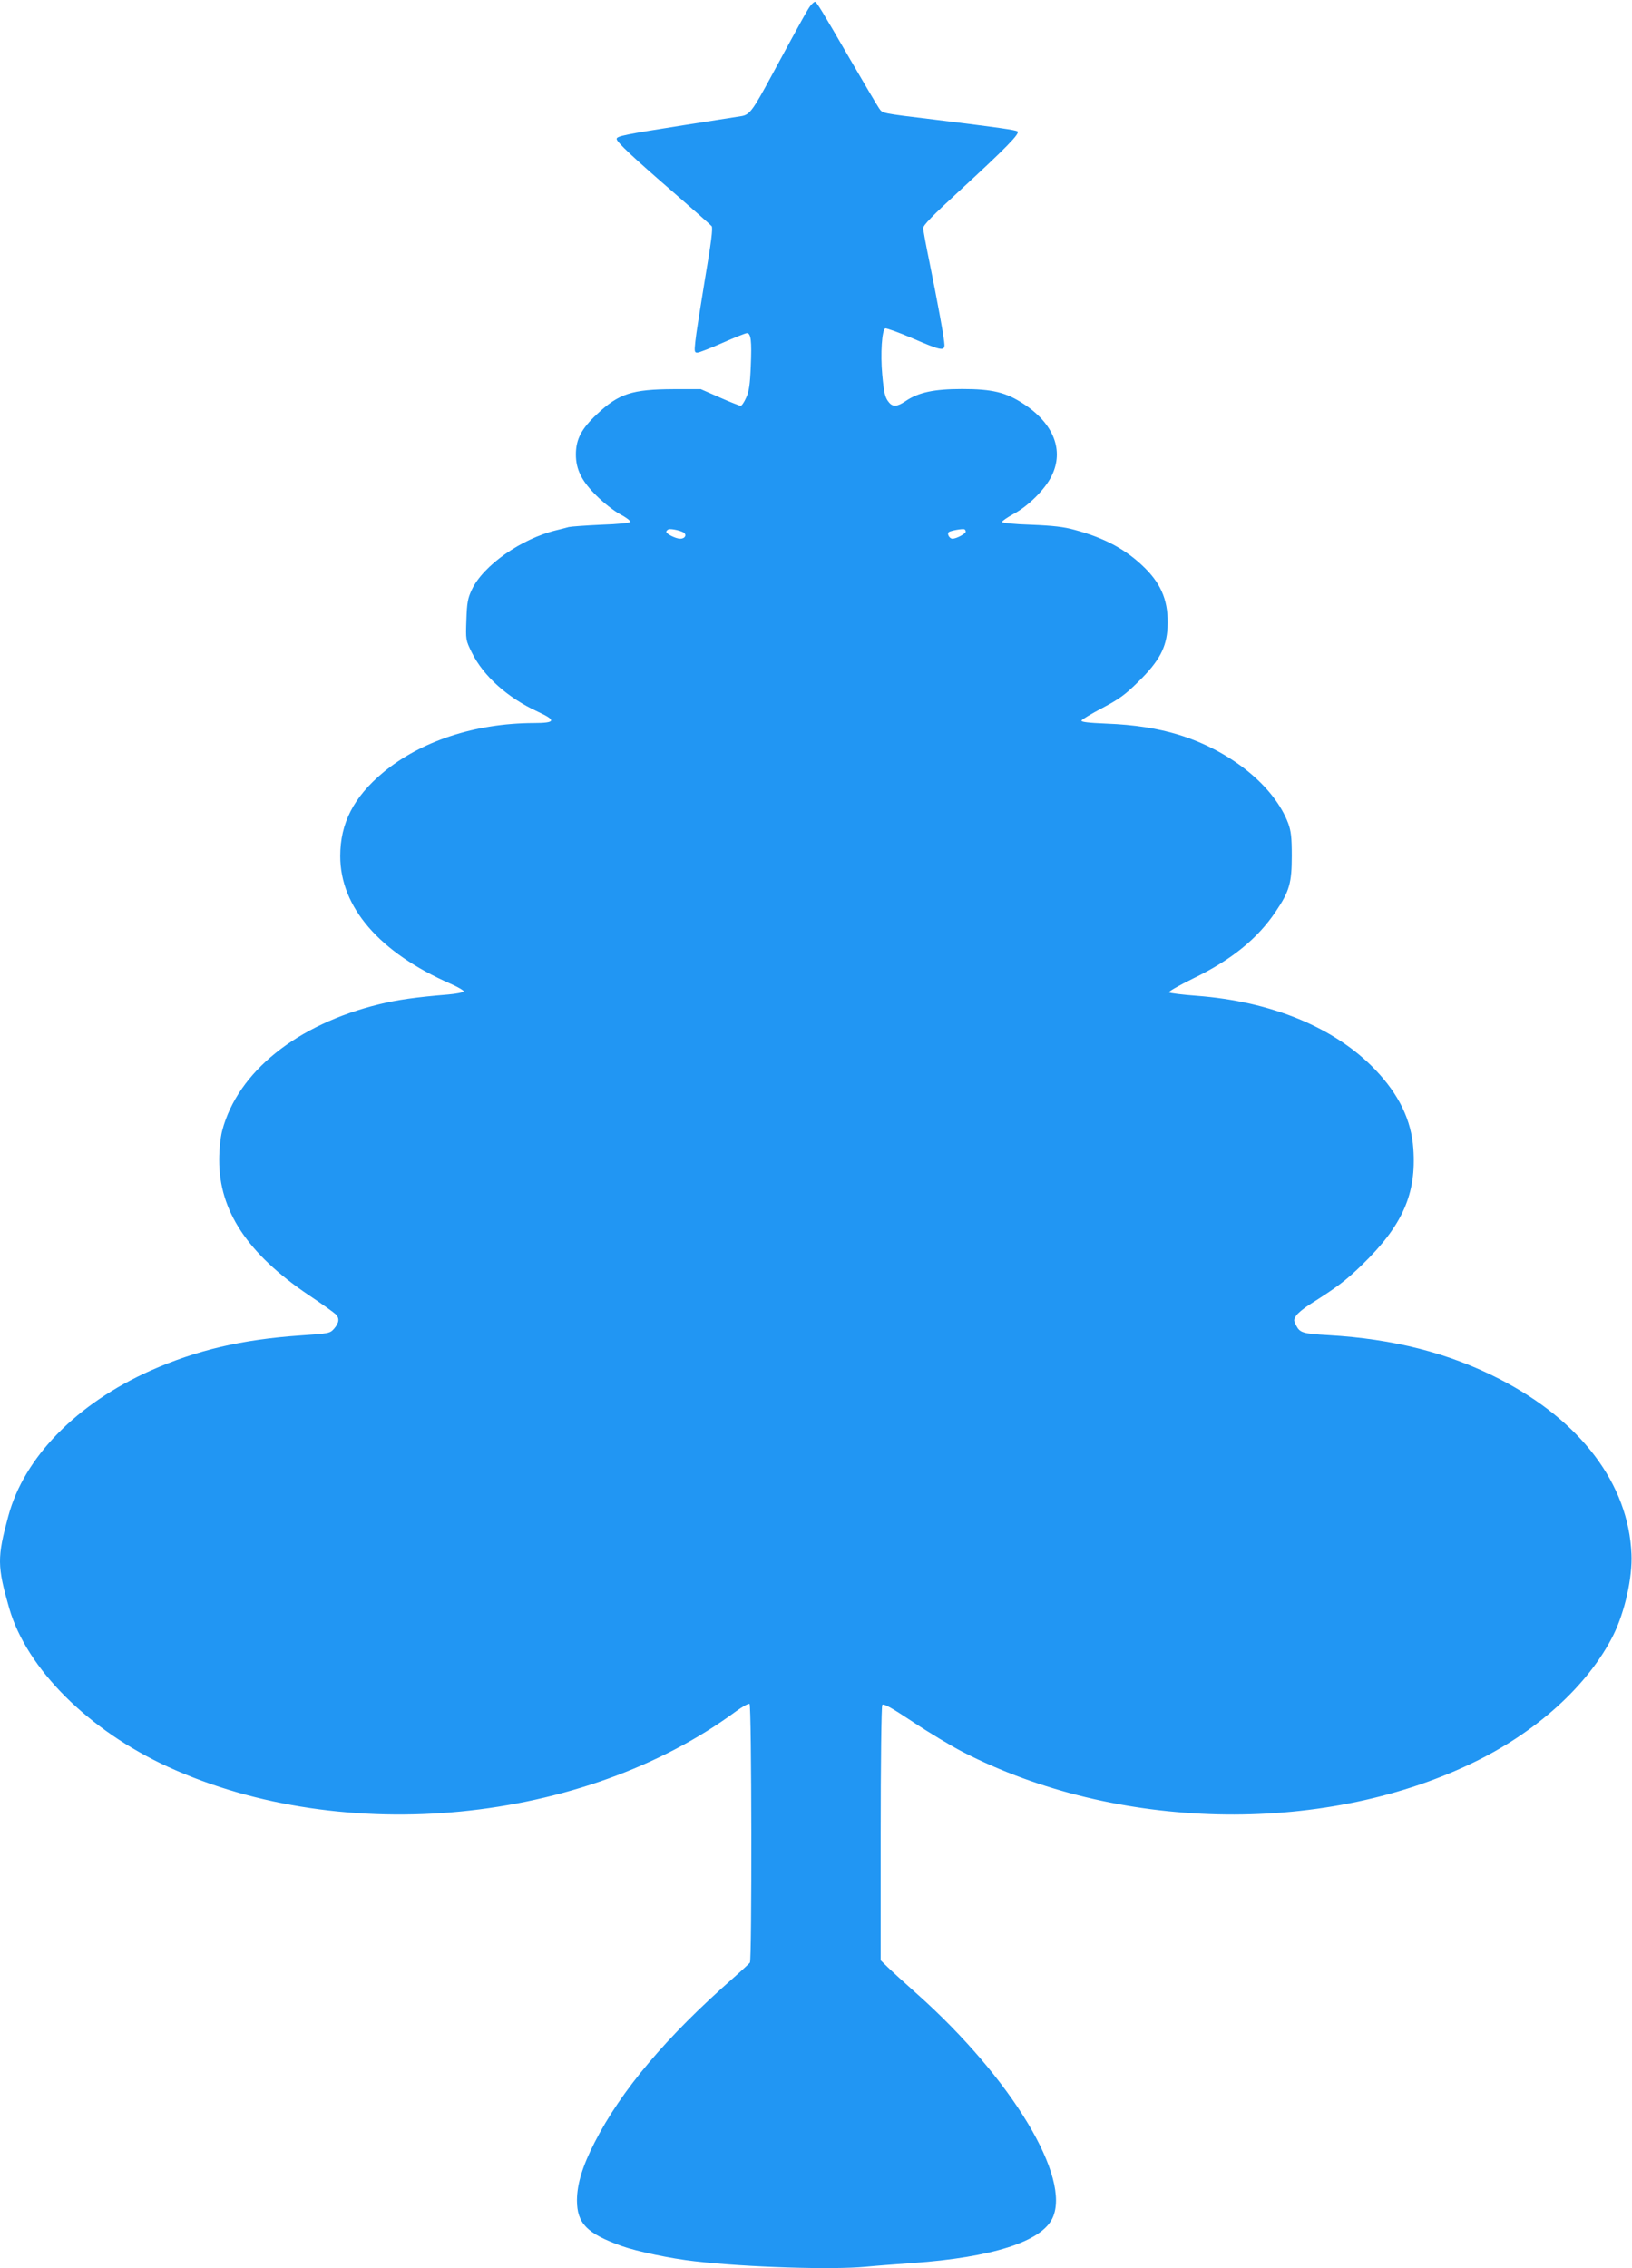 <?xml version="1.0" standalone="no"?>
<!DOCTYPE svg PUBLIC "-//W3C//DTD SVG 20010904//EN"
 "http://www.w3.org/TR/2001/REC-SVG-20010904/DTD/svg10.dtd">
<svg version="1.0" xmlns="http://www.w3.org/2000/svg"
 width="921pt" height="1280pt" viewBox="0 0 921 1280"
 preserveAspectRatio="xMidYMid meet">
<g transform="translate(0,1280) scale(0.1,-0.1)"
fill="#2196f3" stroke="none">
<path d="M4578 12773 c-16 -18 -38 -57 -228 -408 -102 -189 -120 -212 -164
-220 -17 -3 -160 -25 -318 -50 -343 -54 -388 -63 -388 -79 0 -17 86 -98 320
-301 113 -98 210 -184 216 -191 8 -10 -2 -90 -38 -301 -26 -158 -51 -316 -54
-350 -6 -56 -5 -63 11 -63 10 0 74 25 142 55 68 30 130 55 138 55 23 0 28 -44
22 -185 -4 -103 -10 -144 -26 -179 -11 -25 -25 -46 -31 -46 -6 0 -59 21 -118
47 l-107 47 -155 0 c-233 -1 -308 -25 -432 -142 -87 -82 -118 -141 -118 -227
0 -84 33 -151 118 -234 37 -37 95 -83 130 -102 34 -18 61 -38 59 -44 -2 -6
-70 -13 -163 -16 -87 -4 -170 -10 -184 -13 -14 -4 -45 -12 -70 -18 -199 -48
-415 -200 -478 -337 -22 -47 -27 -73 -30 -169 -4 -113 -4 -114 31 -185 65
-132 202 -255 372 -333 106 -49 101 -64 -22 -64 -332 -1 -638 -102 -852 -280
-166 -139 -241 -286 -241 -471 0 -288 221 -544 622 -720 43 -19 76 -38 75 -44
-2 -5 -41 -13 -88 -17 -183 -15 -288 -30 -389 -55 -464 -113 -799 -382 -886
-713 -10 -39 -17 -104 -17 -165 -1 -287 160 -530 505 -763 75 -50 143 -99 152
-108 23 -22 20 -48 -8 -81 -24 -27 -27 -28 -192 -39 -331 -23 -585 -83 -844
-198 -417 -186 -714 -489 -803 -821 -64 -235 -63 -283 5 -520 98 -341 448
-690 898 -896 991 -453 2342 -321 3202 313 37 27 72 47 78 43 12 -7 14 -1444
2 -1460 -4 -5 -45 -44 -92 -85 -379 -333 -634 -635 -784 -929 -69 -135 -99
-234 -100 -326 0 -131 55 -188 252 -259 87 -31 278 -71 412 -86 295 -34 778
-49 965 -31 61 6 180 15 265 21 449 32 725 120 789 252 109 227 -228 788 -761
1264 -73 65 -150 135 -170 155 l-38 37 0 713 c0 393 4 720 9 728 6 10 47 -12
172 -95 90 -60 218 -137 284 -171 862 -443 2015 -471 2863 -67 368 174 665
443 807 728 64 129 108 324 102 456 -16 395 -286 753 -746 989 -284 146 -597
226 -966 247 -141 8 -159 13 -180 54 -15 29 -15 33 0 56 9 14 42 41 73 61 158
100 205 135 300 227 227 221 306 399 288 654 -11 161 -81 306 -215 446 -227
237 -584 385 -1008 417 -81 6 -152 15 -156 19 -5 4 56 39 135 78 217 105 365
225 468 379 77 114 90 161 90 313 0 105 -4 139 -20 184 -79 209 -323 408 -615
499 -120 37 -253 58 -413 64 -98 4 -142 9 -139 17 2 6 55 38 118 71 96 51 128
74 205 150 116 114 157 191 163 304 7 141 -31 240 -128 336 -104 103 -225 169
-396 215 -60 17 -122 24 -245 29 -96 3 -165 10 -165 16 0 5 29 25 65 45 84 45
179 140 215 215 71 144 11 296 -160 407 -98 64 -175 83 -345 83 -160 0 -248
-19 -322 -70 -43 -29 -69 -32 -90 -7 -23 27 -29 50 -39 157 -11 119 -2 254 17
262 7 2 77 -23 154 -56 159 -69 180 -73 180 -37 0 31 -40 248 -85 469 -19 92
-35 178 -35 190 0 16 53 71 198 204 270 249 351 331 334 342 -14 8 -95 20
-467 66 -307 37 -293 35 -314 64 -10 14 -84 140 -165 279 -158 273 -188 322
-197 322 -3 0 -13 -8 -21 -17z m-716 -2981 c14 -14 1 -32 -23 -32 -25 0 -79
27 -79 39 0 5 6 11 13 14 16 5 77 -9 89 -21z m1588 8 c0 -12 -53 -40 -75 -40
-16 0 -32 26 -21 37 8 8 79 21 89 16 4 -2 7 -8 7 -13z"/>
</g>
</svg>
